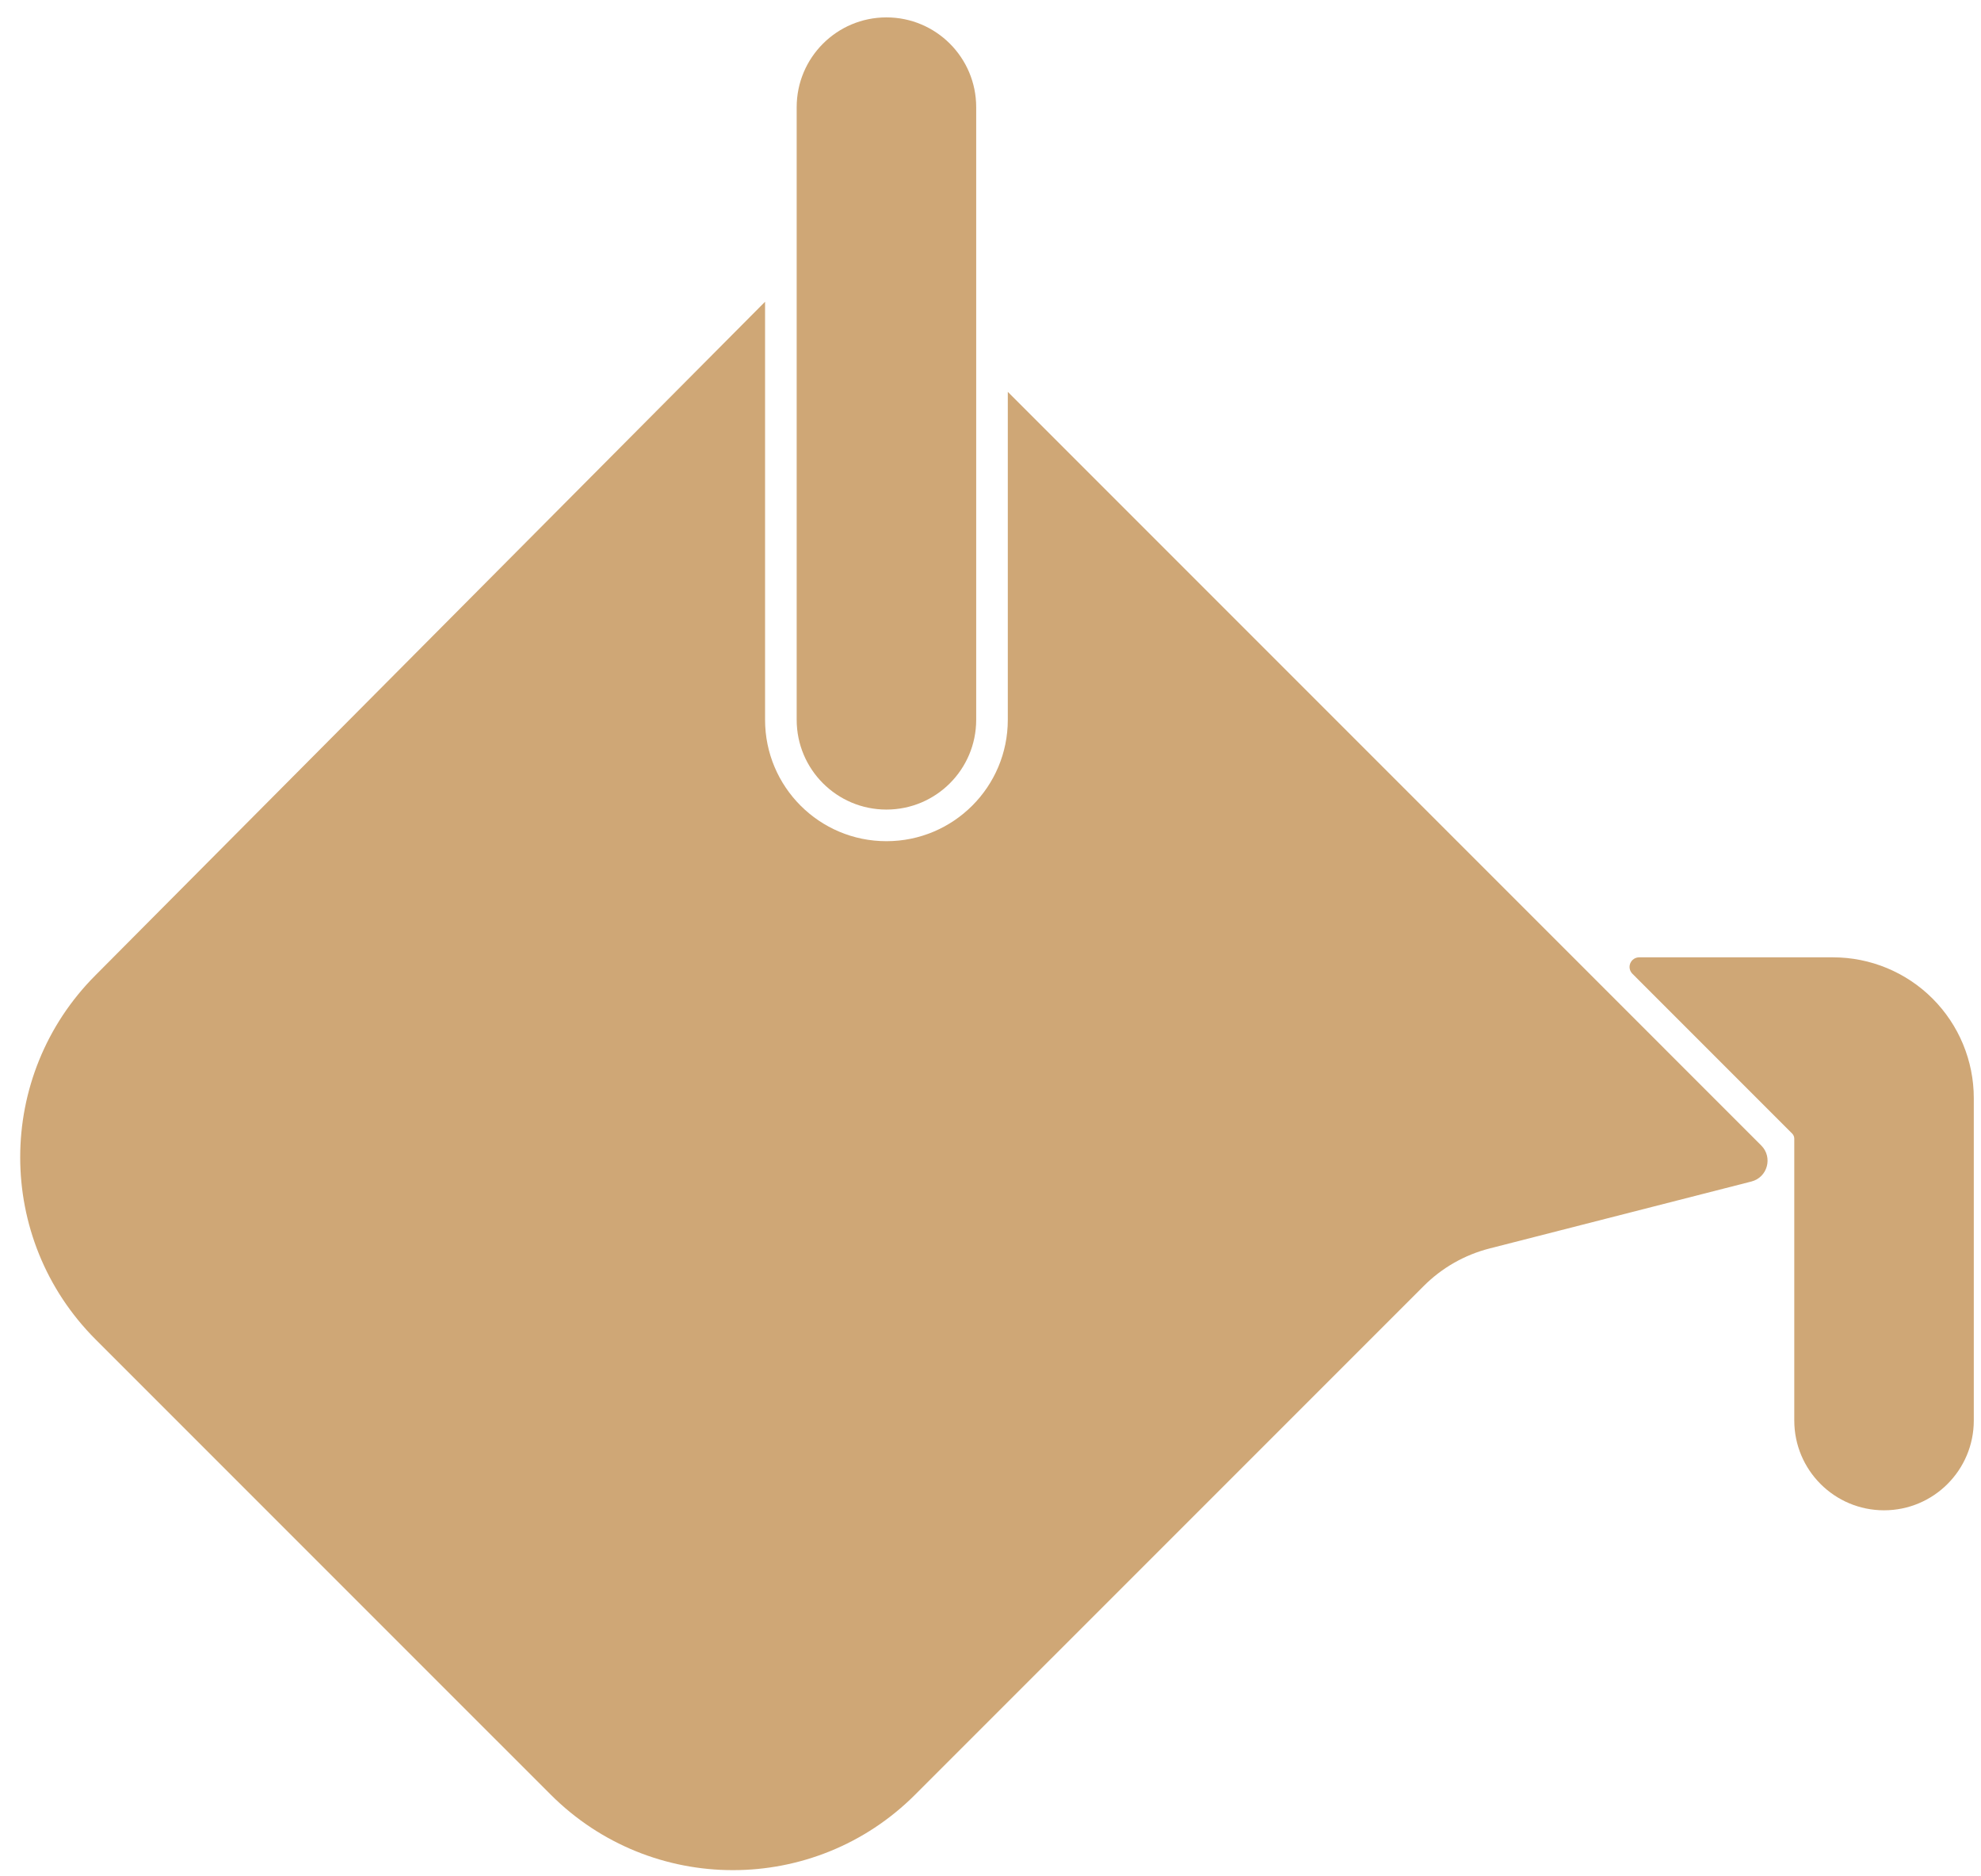 <svg xmlns="http://www.w3.org/2000/svg" width="94" height="89" viewBox="0 0 94 89" fill="none"><path d="M42.062 38.407C39.71 38.407 37.803 36.5 37.803 34.148V5.084C37.803 2.732 39.71 0.825 42.062 0.825C44.414 0.825 46.321 2.732 46.321 5.084V34.148C46.321 36.5 44.414 38.407 42.062 38.407Z" fill="#CFA776"></path><path d="M86.979 45.417C88.75 45.417 90.449 46.121 91.701 47.373C92.954 48.626 93.658 50.325 93.658 52.096C93.658 58.561 93.658 67.391 93.658 67.391C93.658 69.743 91.751 71.65 89.399 71.65C87.047 71.65 85.14 69.743 85.14 67.391V54.022C85.14 53.929 85.103 53.84 85.037 53.774C84.269 53.006 79.382 48.119 77.458 46.195C77.327 46.064 77.288 45.868 77.359 45.698C77.429 45.528 77.595 45.417 77.78 45.417C79.633 45.417 83.516 45.417 86.979 45.417Z" fill="#CFA776"></path><path d="M36.303 14.315V34.148C36.303 37.33 38.88 39.907 42.062 39.907C45.242 39.907 47.821 37.33 47.821 34.148V18.59L83.573 54.343C84.132 54.903 83.871 55.858 83.103 56.053L70.686 59.227C69.501 59.529 68.419 60.145 67.555 61.011L43.423 85.141C38.65 89.915 30.909 89.915 26.134 85.141L4.539 63.547C-0.235 58.773 -0.235 51.032 4.539 46.258L36.303 14.315Z" fill="#CFA776"></path></svg>